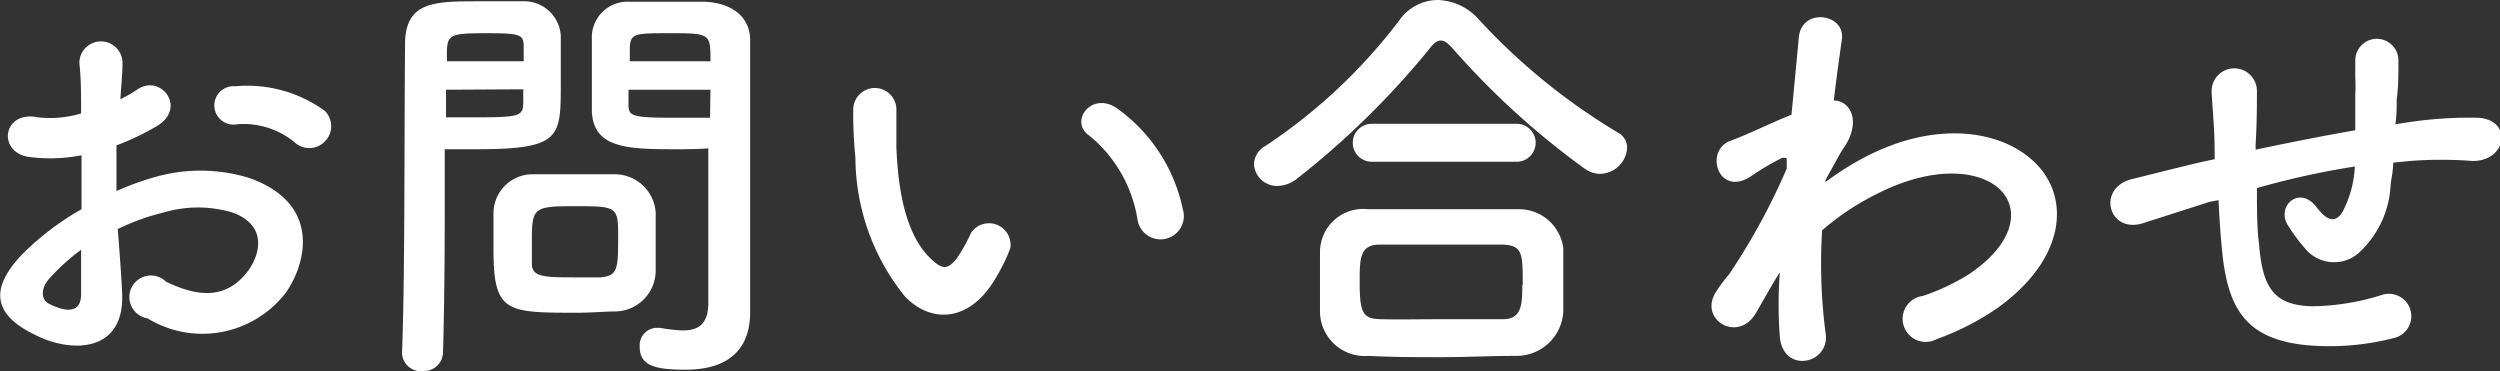 <svg xmlns="http://www.w3.org/2000/svg" width="115.91" height="17.2" viewBox="0 0 115.91 17.2"><rect x="0" y="0" width="115.91" height="17.2" fill="#333333" stroke="none"/><defs><style>.cls-1{fill:#fff;}</style></defs><g id="レイヤー_2" data-name="レイヤー 2"><g id="レイヤー_1-2" data-name="レイヤー 1"><path class="cls-1" d="M5.66,13.54c.16,2.86-2.4,2.82-4,2C-.76,14.4-.1,13,1,11.82A12.88,12.88,0,0,1,3.78,9.7c0-.84,0-1.7,0-2.5a7.5,7.5,0,0,1-2.4.08C-.14,7.1.1,5.1,1.76,5.44a5,5,0,0,0,2-.18c0-.94,0-1.58-.08-2.34a1,1,0,1,1,2,0c0,.44-.06,1.08-.1,1.68a6,6,0,0,0,.8-.46c1.08-.72,2.3.86.9,1.7a11.56,11.56,0,0,1-1.88.9c0,.62,0,1.36,0,2.12a12.31,12.31,0,0,1,1.68-.62,7.67,7.67,0,0,1,4.44,0c3.3,1.14,2.76,3.84,1.74,5.32a4.88,4.88,0,0,1-6.42,1.2,1,1,0,1,1,.86-1.7c1.56.76,2.84.78,3.8-.5.48-.64,1-2.06-.7-2.7a5.59,5.59,0,0,0-3.24,0,10.16,10.16,0,0,0-2.1.76C5.54,11.64,5.62,12.68,5.66,13.54ZM2.3,12.9c-.42.46-.42,1,0,1.2.86.42,1.44.36,1.46-.42,0-.54,0-1.28,0-2.1A9.82,9.82,0,0,0,2.3,12.9ZM13.64,6.58A3.74,3.74,0,0,0,11,5.76.89.89,0,1,1,10.9,4a6.13,6.13,0,0,1,4.16,1.14,1,1,0,0,1,0,1.42A1,1,0,0,1,13.64,6.58Z"/><path class="cls-1" d="M19.64,17.2a.87.87,0,0,1-1-.82v0c.14-3.66.1-10,.14-14.32,0-2,1.36-2,3.44-2,.76,0,1.58,0,2,0A1.7,1.7,0,0,1,26,1.66c0,.7,0,1.46,0,2.2,0,2.56,0,3.06-4,3.06-.52,0-1,0-1.38,0V8.66c0,2.14,0,4.86-.08,7.68A.88.88,0,0,1,19.64,17.2ZM24.28,2.84c0-.24,0-.48,0-.68,0-.56-.14-.62-1.74-.62s-1.78.06-1.82.78c0,.16,0,.34,0,.52Zm-3.6,1.32V5.44c.28,0,.88,0,1.48,0,1.94,0,2.08-.08,2.1-.64,0-.2,0-.42,0-.66Zm7.86,10.28c-.46,0-1.1.06-1.76.06-3.32,0-3.9,0-3.9-2.94,0-.58,0-1.14,0-1.68a1.81,1.81,0,0,1,1.84-1.8c.48,0,1.22,0,1.94,0s1.46,0,1.88,0a1.9,1.9,0,0,1,1.86,1.78c0,.52,0,1.08,0,1.64,0,.34,0,.7,0,1A1.9,1.9,0,0,1,28.54,14.44Zm.12-3.6c0-1.26-.12-1.28-2-1.28s-2,.06-2,1.52c0,.4,0,.82,0,1.14,0,.62.54.64,2,.64.46,0,.92,0,1.18,0C28.66,12.78,28.66,12.48,28.66,10.84Zm2.86-3.92c-2.36,0-4,0-4.08-1.76,0-.4,0-.84,0-1.3,0-.74,0-1.5,0-2.2A1.66,1.66,0,0,1,29.2.08c.38,0,1.22,0,2,0,.58,0,1.14,0,1.48,0,1.48.08,2.1.88,2.1,1.78v1.5c0,3,0,6.1,0,8.64,0,.94,0,1.78,0,2.48,0,1.42-.7,2.66-3,2.66-1.4,0-2.12-.18-2.12-1.06a.81.81,0,0,1,.78-.88l.16,0a7.17,7.17,0,0,0,1.06.12c.66,0,1.16-.24,1.18-1.22,0-.8,0-1.66,0-2.52,0-1.32,0-2.66,0-3.9V6.88C32.62,6.9,32.1,6.92,31.52,6.92Zm1.42-4.08c0-1.28,0-1.3-1.88-1.3-1.6,0-1.82,0-1.86.64,0,.2,0,.42,0,.66Zm0,1.32h-3.8c0,.24,0,.46,0,.66,0,.56.08.64,2.2.64.66,0,1.3,0,1.58,0Z"/><path class="cls-1" d="M41.92,13.7a10.32,10.32,0,0,1-2.26-6.4,19.92,19.92,0,0,1-.1-2.22,1,1,0,1,1,2,0c0,.78,0,.82,0,1.74.08,2.1.46,4.08,1.58,5.16.52.5.78.56,1.22,0a7.87,7.87,0,0,0,.66-1.18,1,1,0,0,1,1.82.72A9.15,9.15,0,0,1,46.1,13C44.82,15.08,43,14.9,41.92,13.7Zm10.82-3.52A6.31,6.31,0,0,0,50.52,6.3c-1-.66.12-2.14,1.32-1.24a7.67,7.67,0,0,1,3,4.64A1.08,1.08,0,1,1,52.74,10.18Z"/><path class="cls-1" d="M74.16,8.06a1.29,1.29,0,0,1-.66-.22,36.94,36.94,0,0,1-6.12-5.56c-.22-.26-.4-.4-.58-.4s-.34.14-.54.4a38.6,38.6,0,0,1-6.12,6,1.49,1.49,0,0,1-.9.34,1.07,1.07,0,0,1-1.1-1,1,1,0,0,1,.54-.86A25.3,25.3,0,0,0,64.88.94,2.19,2.19,0,0,1,66.66,0a2.65,2.65,0,0,1,1.92.92A28.94,28.94,0,0,0,75,6.14a.79.79,0,0,1,.44.72A1.28,1.28,0,0,1,74.16,8.06ZM70.28,16.5c-1.16,0-2.32.06-3.46.06s-2.24,0-3.36-.06a2.08,2.08,0,0,1-2.26-2c0-.36,0-.78,0-1.2s0-1.14,0-1.6a2,2,0,0,1,2.22-2c.84,0,1.86,0,2.94,0,1.32,0,2.74,0,4,0a2.07,2.07,0,0,1,2.12,1.8c0,.42,0,.92,0,1.44s0,1,0,1.52A2.17,2.17,0,0,1,70.28,16.5Zm-6.68-9a.88.88,0,1,1,0-1.76h6.72a.88.88,0,1,1,0,1.76Zm7,5.72c0-1.5,0-1.86-1-1.88-.74,0-1.6,0-2.5,0-1.08,0-2.18,0-3.12,0s-.94.64-.94,1.76c0,1.48.18,1.68,1,1.7s1.8,0,2.76,0,2,0,2.88,0S70.58,14.1,70.58,13.2Z"/><path class="cls-1" d="M82.36,12.88c-.28.46-.58,1-.94,1.62-.82,1.44-2.72.32-1.84-1a8.11,8.11,0,0,1,.6-.8,30.21,30.21,0,0,0,2.66-4.88l0-.48a.33.33,0,0,0-.26,0,13,13,0,0,0-1.44.86c-1.44.9-2.1-1.1-1-1.64C81,6.26,82,5.74,83.06,5.32c.14-1.46.26-2.72.34-3.58.12-1.4,2.14-1.12,2,.06-.1.72-.24,1.7-.38,2.86.78,0,1.32,1,.42,2.26-.1.14-.4.7-.8,1.42v.1a13.55,13.55,0,0,1,1.72-1.1c3.56-1.9,6.74-1.24,8.18.4s1.12,4.34-1.9,6.52a12.25,12.25,0,0,1-2.84,1.46,1.07,1.07,0,1,1-.64-2,10.2,10.2,0,0,0,2.12-1c2.12-1.42,2.36-3,1.48-3.9S89.74,7.6,87,9a12,12,0,0,0-2.52,1.68,25.25,25.25,0,0,0,.16,4.76,1.08,1.08,0,0,1-.92,1.28c-.54.08-1.12-.24-1.2-1.1a20.16,20.16,0,0,1,0-3Z"/><path class="cls-1" d="M102.44,9.36l-3.12,1c-1.58.46-2.12-1.66-.46-2.06.9-.22,2.38-.6,3.26-.8l.56-.12V7.1c0-1.16-.1-2-.14-2.84a1.05,1.05,0,0,1,2.1-.08c0,.64,0,1.56-.06,2.5l0,.26c1.32-.28,3-.62,4.62-.9,0-.6,0-1.16,0-1.66a7.37,7.37,0,0,0,0-.8c0-.16,0-.34,0-.78a1,1,0,0,1,2,0c0,.68,0,1.26-.08,1.82,0,.34,0,.74-.06,1.14l.52-.08a19,19,0,0,1,3.32-.22c1.64.1,1.32,2.06-.3,2a19,19,0,0,0-2.82,0l-.82.08c0,.34-.08.7-.12,1a4.55,4.55,0,0,1-1.54,3.24,1.74,1.74,0,0,1-2.46-.3,8,8,0,0,1-.78-1.06c-.52-.88.56-1.84,1.34-.82.58.76.92.66,1.2.24a5,5,0,0,0,.58-2.12c-1.66.26-3.22.62-4.54,1,0,.94,0,1.9.1,2.6.16,2.16.8,2.84,2.48,2.88a11.13,11.13,0,0,0,3.26-.54,1,1,0,1,1,.56,2,12,12,0,0,1-4.14.34c-2.62-.28-3.58-1.52-3.86-4.24-.08-.72-.14-1.64-.18-2.48Z"/></g></g></svg>